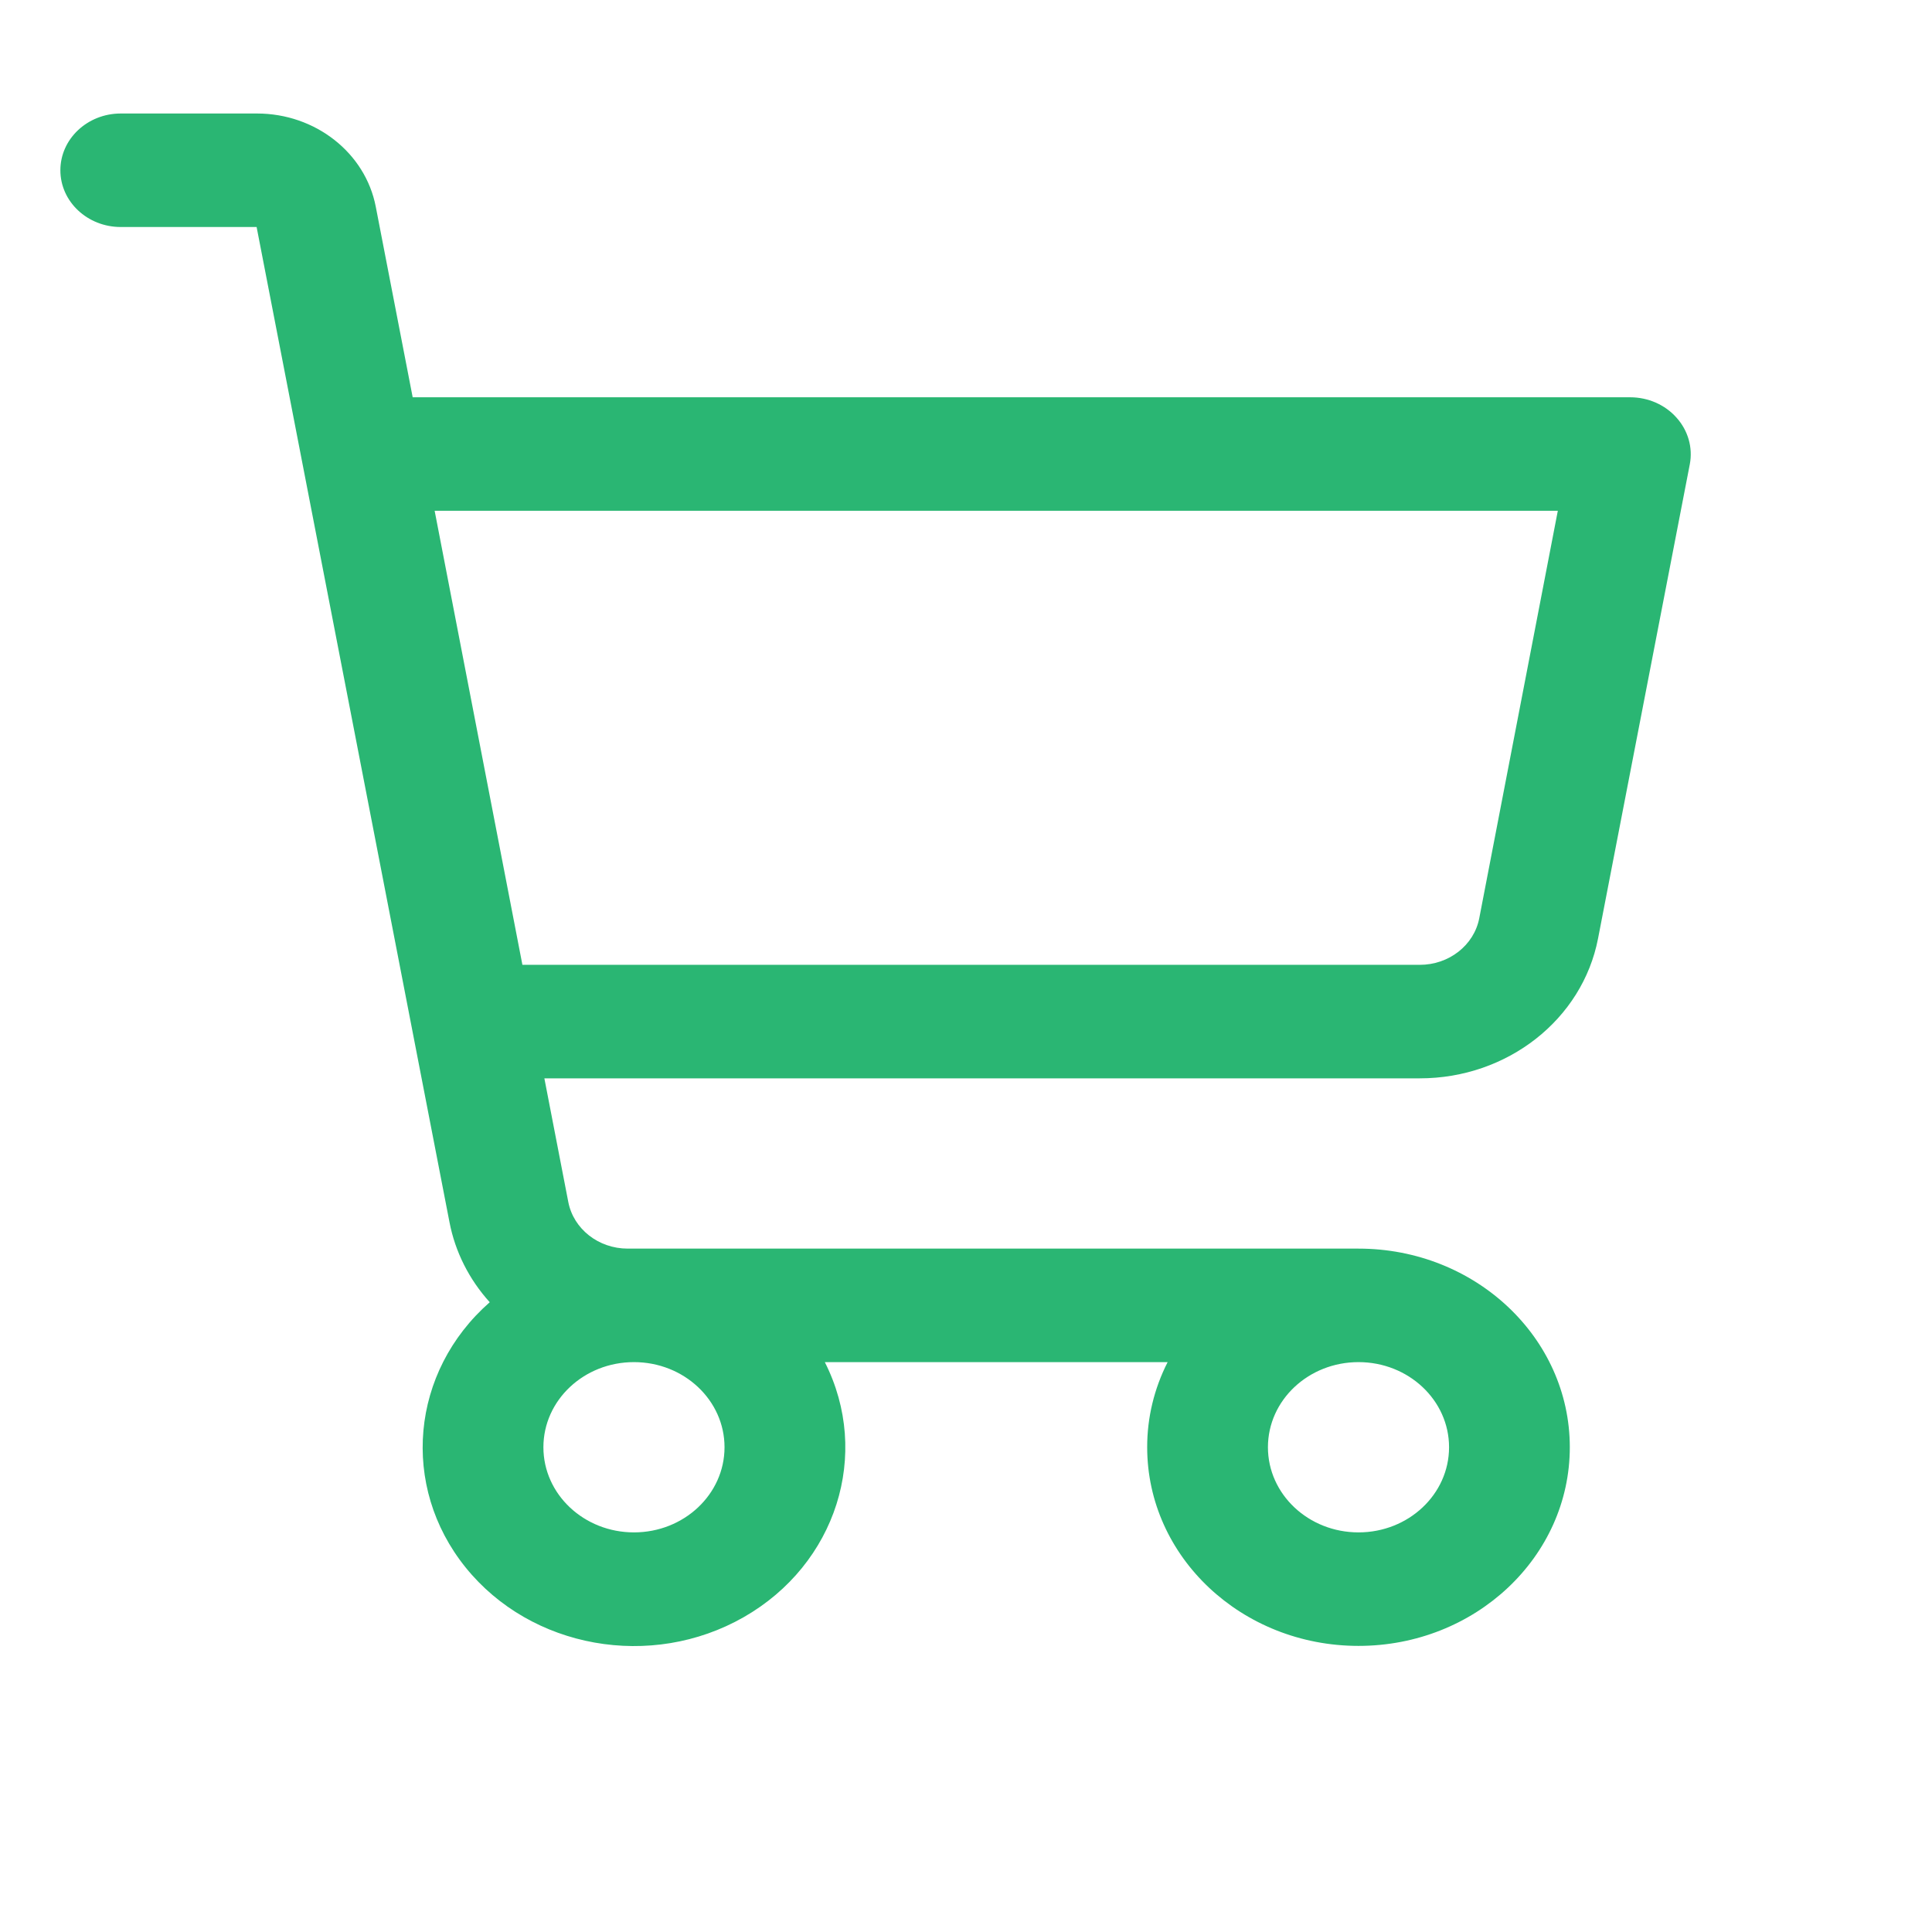 <svg xmlns="http://www.w3.org/2000/svg" width="68" height="68" viewBox="0 0 68 68" fill="none"><path fill-rule="evenodd" clip-rule="evenodd" d="M59.008 14.7C58.605 14.245 58.007 13.983 57.377 13.983H14.525L13.226 7.276C12.859 5.376 11.099 3.995 9.045 3.995H4.25C3.077 3.995 2.125 4.89 2.125 5.993C2.125 7.096 3.077 7.99 4.25 7.99H9.032L15.821 43.02C16.021 44.059 16.51 45.03 17.237 45.834C14.45 48.281 14.084 52.312 16.388 55.169C18.692 58.025 22.92 58.78 26.178 56.918C29.436 55.056 30.669 51.179 29.031 47.942H41.097C40.621 48.878 40.375 49.901 40.377 50.938C40.377 54.8 43.707 57.93 47.815 57.93C51.922 57.93 55.252 54.8 55.252 50.938C55.252 47.077 51.922 43.947 47.815 43.947H22.093C21.066 43.947 20.186 43.256 20.002 42.306L19.16 37.954H49.974C53.055 37.954 55.695 35.882 56.246 33.032L59.476 16.338C59.587 15.754 59.415 15.153 59.008 14.7ZM25.501 50.938C25.501 52.593 24.074 53.935 22.313 53.935C20.553 53.935 19.126 52.593 19.126 50.938C19.126 49.283 20.553 47.942 22.313 47.942C24.074 47.942 25.501 49.283 25.501 50.938ZM51.002 50.938C51.002 52.593 49.575 53.935 47.815 53.935C46.054 53.935 44.627 52.593 44.627 50.938C44.627 49.283 46.054 47.942 47.815 47.942C49.575 47.942 51.002 49.283 51.002 50.938ZM52.065 32.318C51.881 33.271 50.996 33.962 49.966 33.959H18.387L15.298 17.978H54.83L52.065 32.318Z" fill="#2AB673"></path></svg>